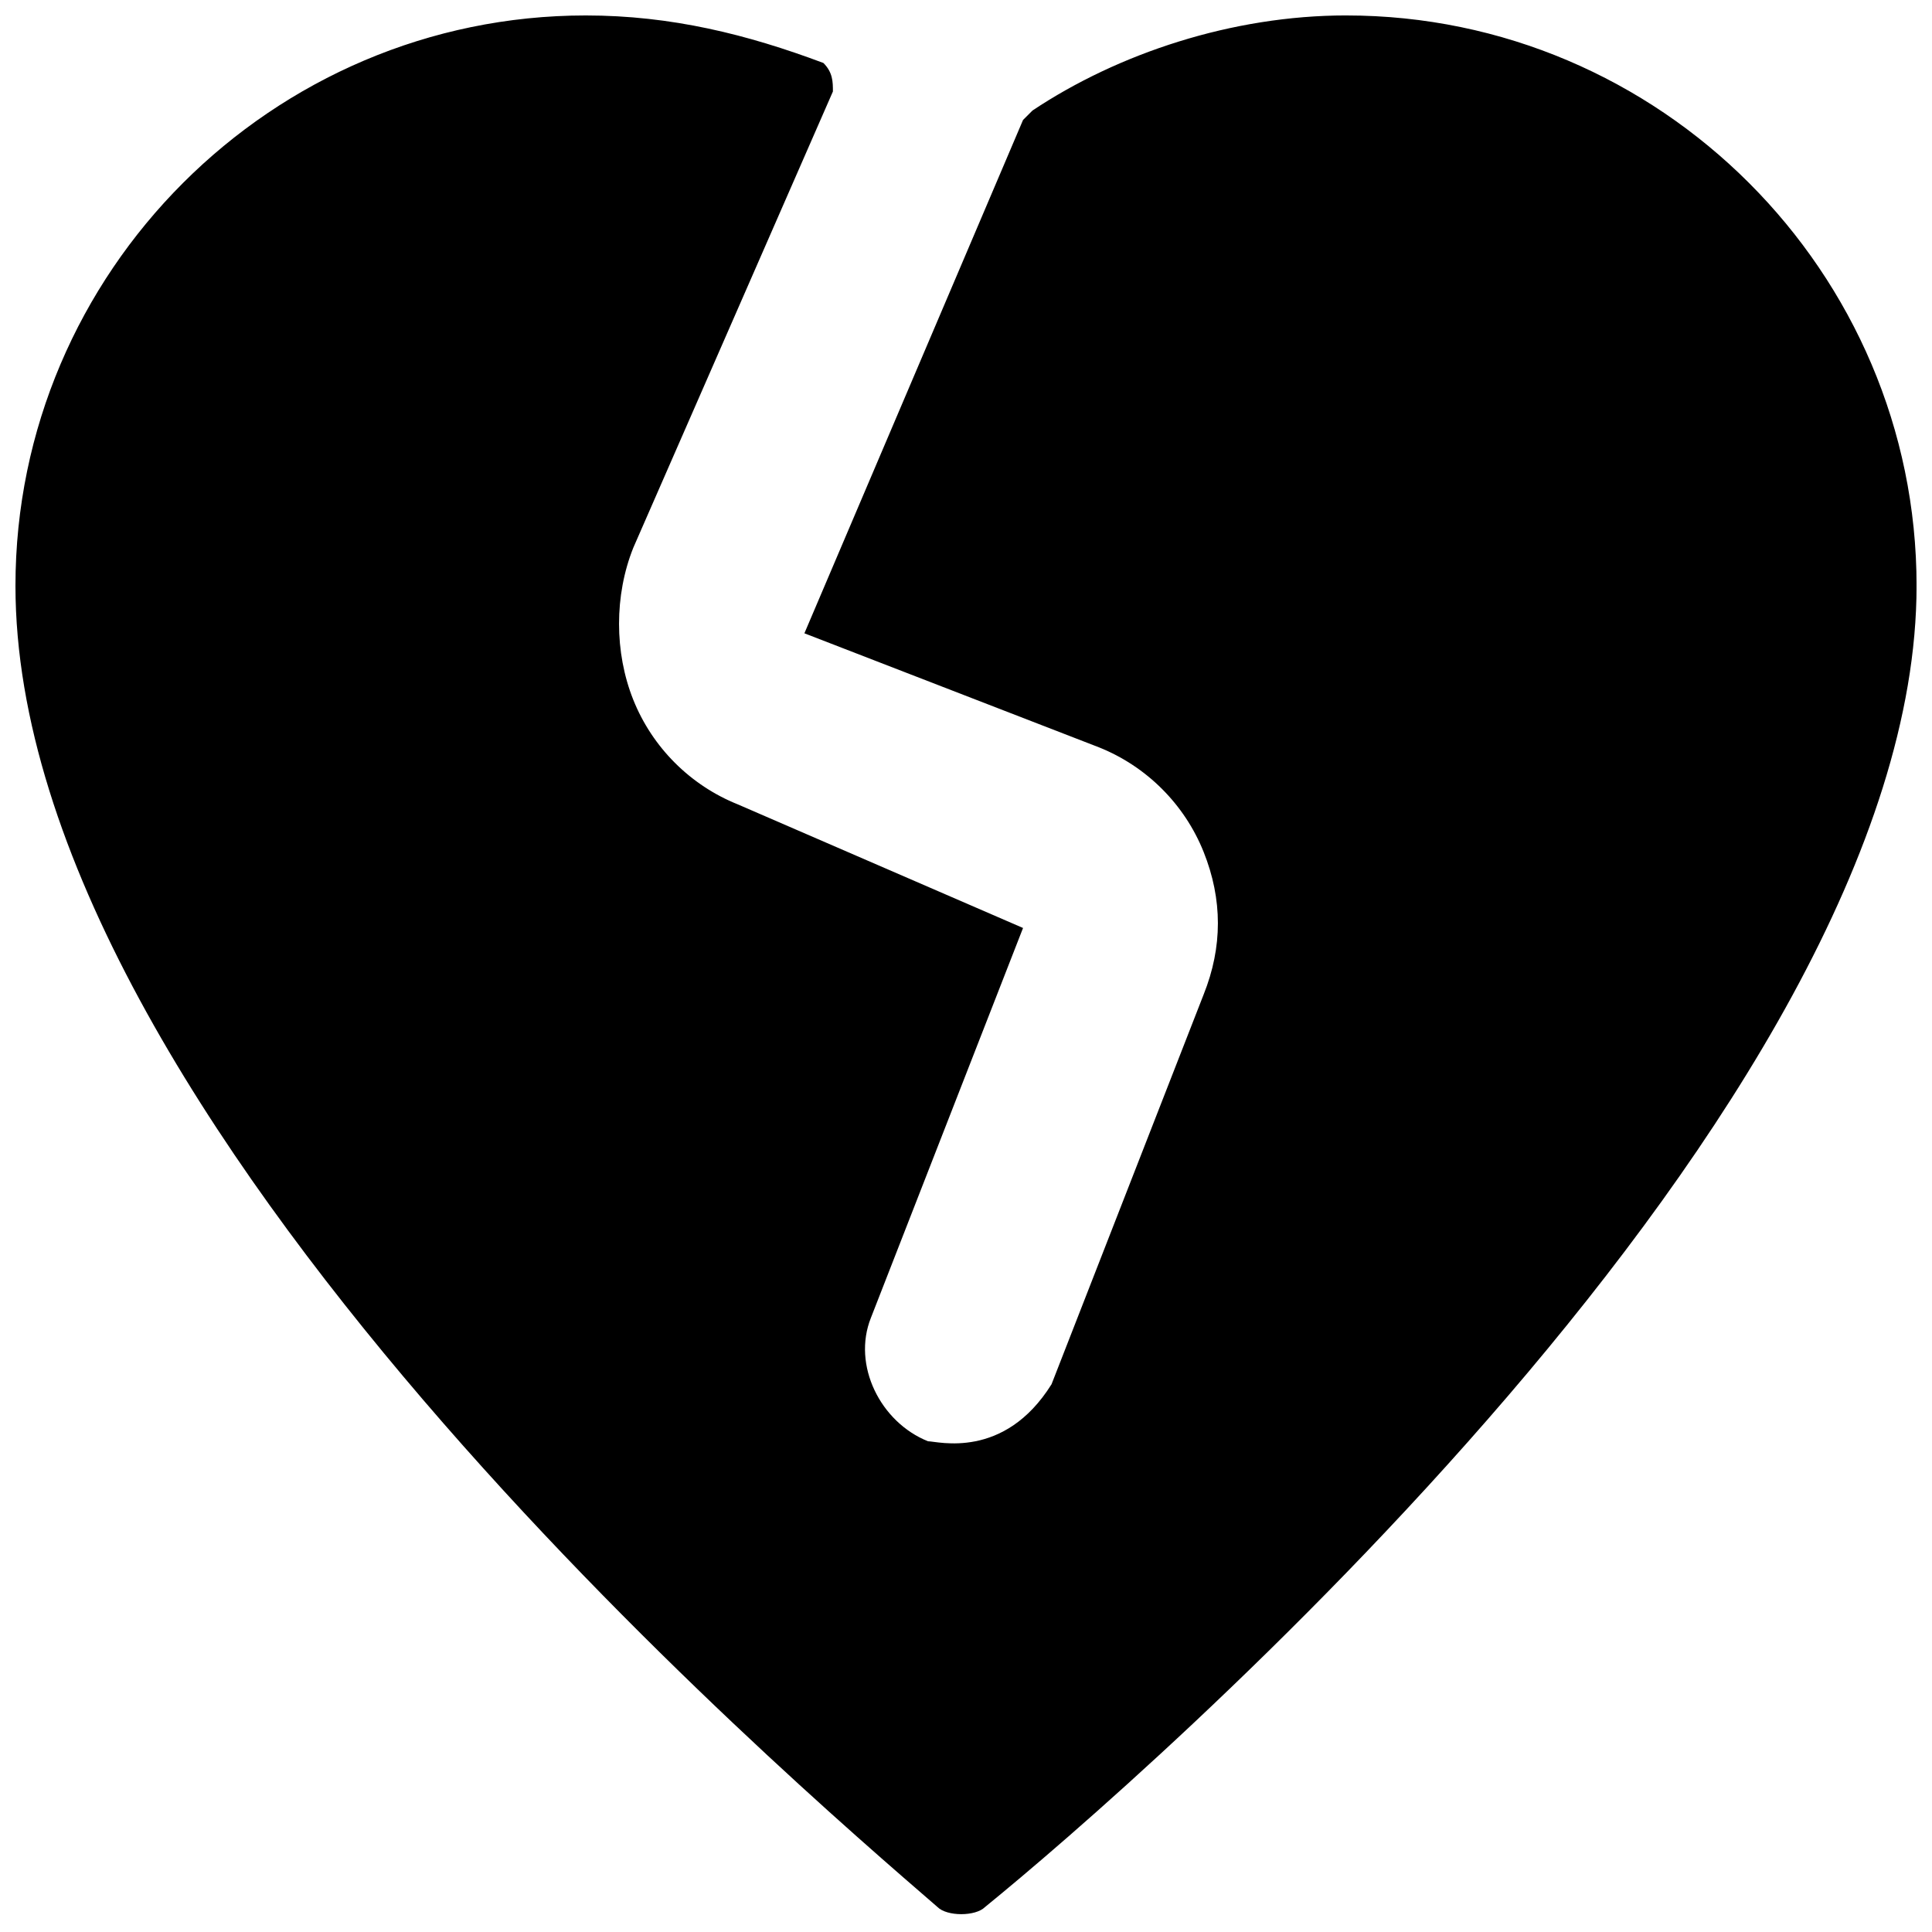 <?xml version="1.0" encoding="UTF-8"?>
<!-- Uploaded to: SVG Repo, www.svgrepo.com, Generator: SVG Repo Mixer Tools -->
<svg width="800px" height="800px" version="1.1" viewBox="144 144 512 512" xmlns="http://www.w3.org/2000/svg">
 <defs>
  <clipPath id="a">
   <path d="m148.09 148.09h503.81v503.81h-503.81z"/>
  </clipPath>
 </defs>
 <g clip-path="url(#a)">
  <path d="m500.76 148.09c-30.23 0-60.457 10.078-83.129 25.191l-2.519 2.519-57.938 136.03 78.09 30.23c12.594 5.039 22.672 15.113 27.711 27.711 5.039 12.594 5.039 25.191 0 37.785l-40.305 103.28c-12.594 20.152-30.23 15.113-32.746 15.113-12.594-5.039-20.152-20.152-15.113-32.746l40.305-103.28-75.574-32.75c-12.598-5.039-22.672-15.117-27.711-27.711-5.039-12.594-5.039-27.711 0-40.305l52.898-120.91c0-2.519 0-5.039-2.519-7.559-20.152-7.555-40.305-12.594-62.973-12.594-83.129 0-151.14 68.016-151.14 151.14 0 141.07 206.56 317.4 244.35 350.15 2.519 2.519 10.078 2.519 12.594 0 40.305-32.75 246.87-211.6 246.87-350.15 0-83.129-68.012-151.14-151.14-151.14z"/>
 </g>
</svg>